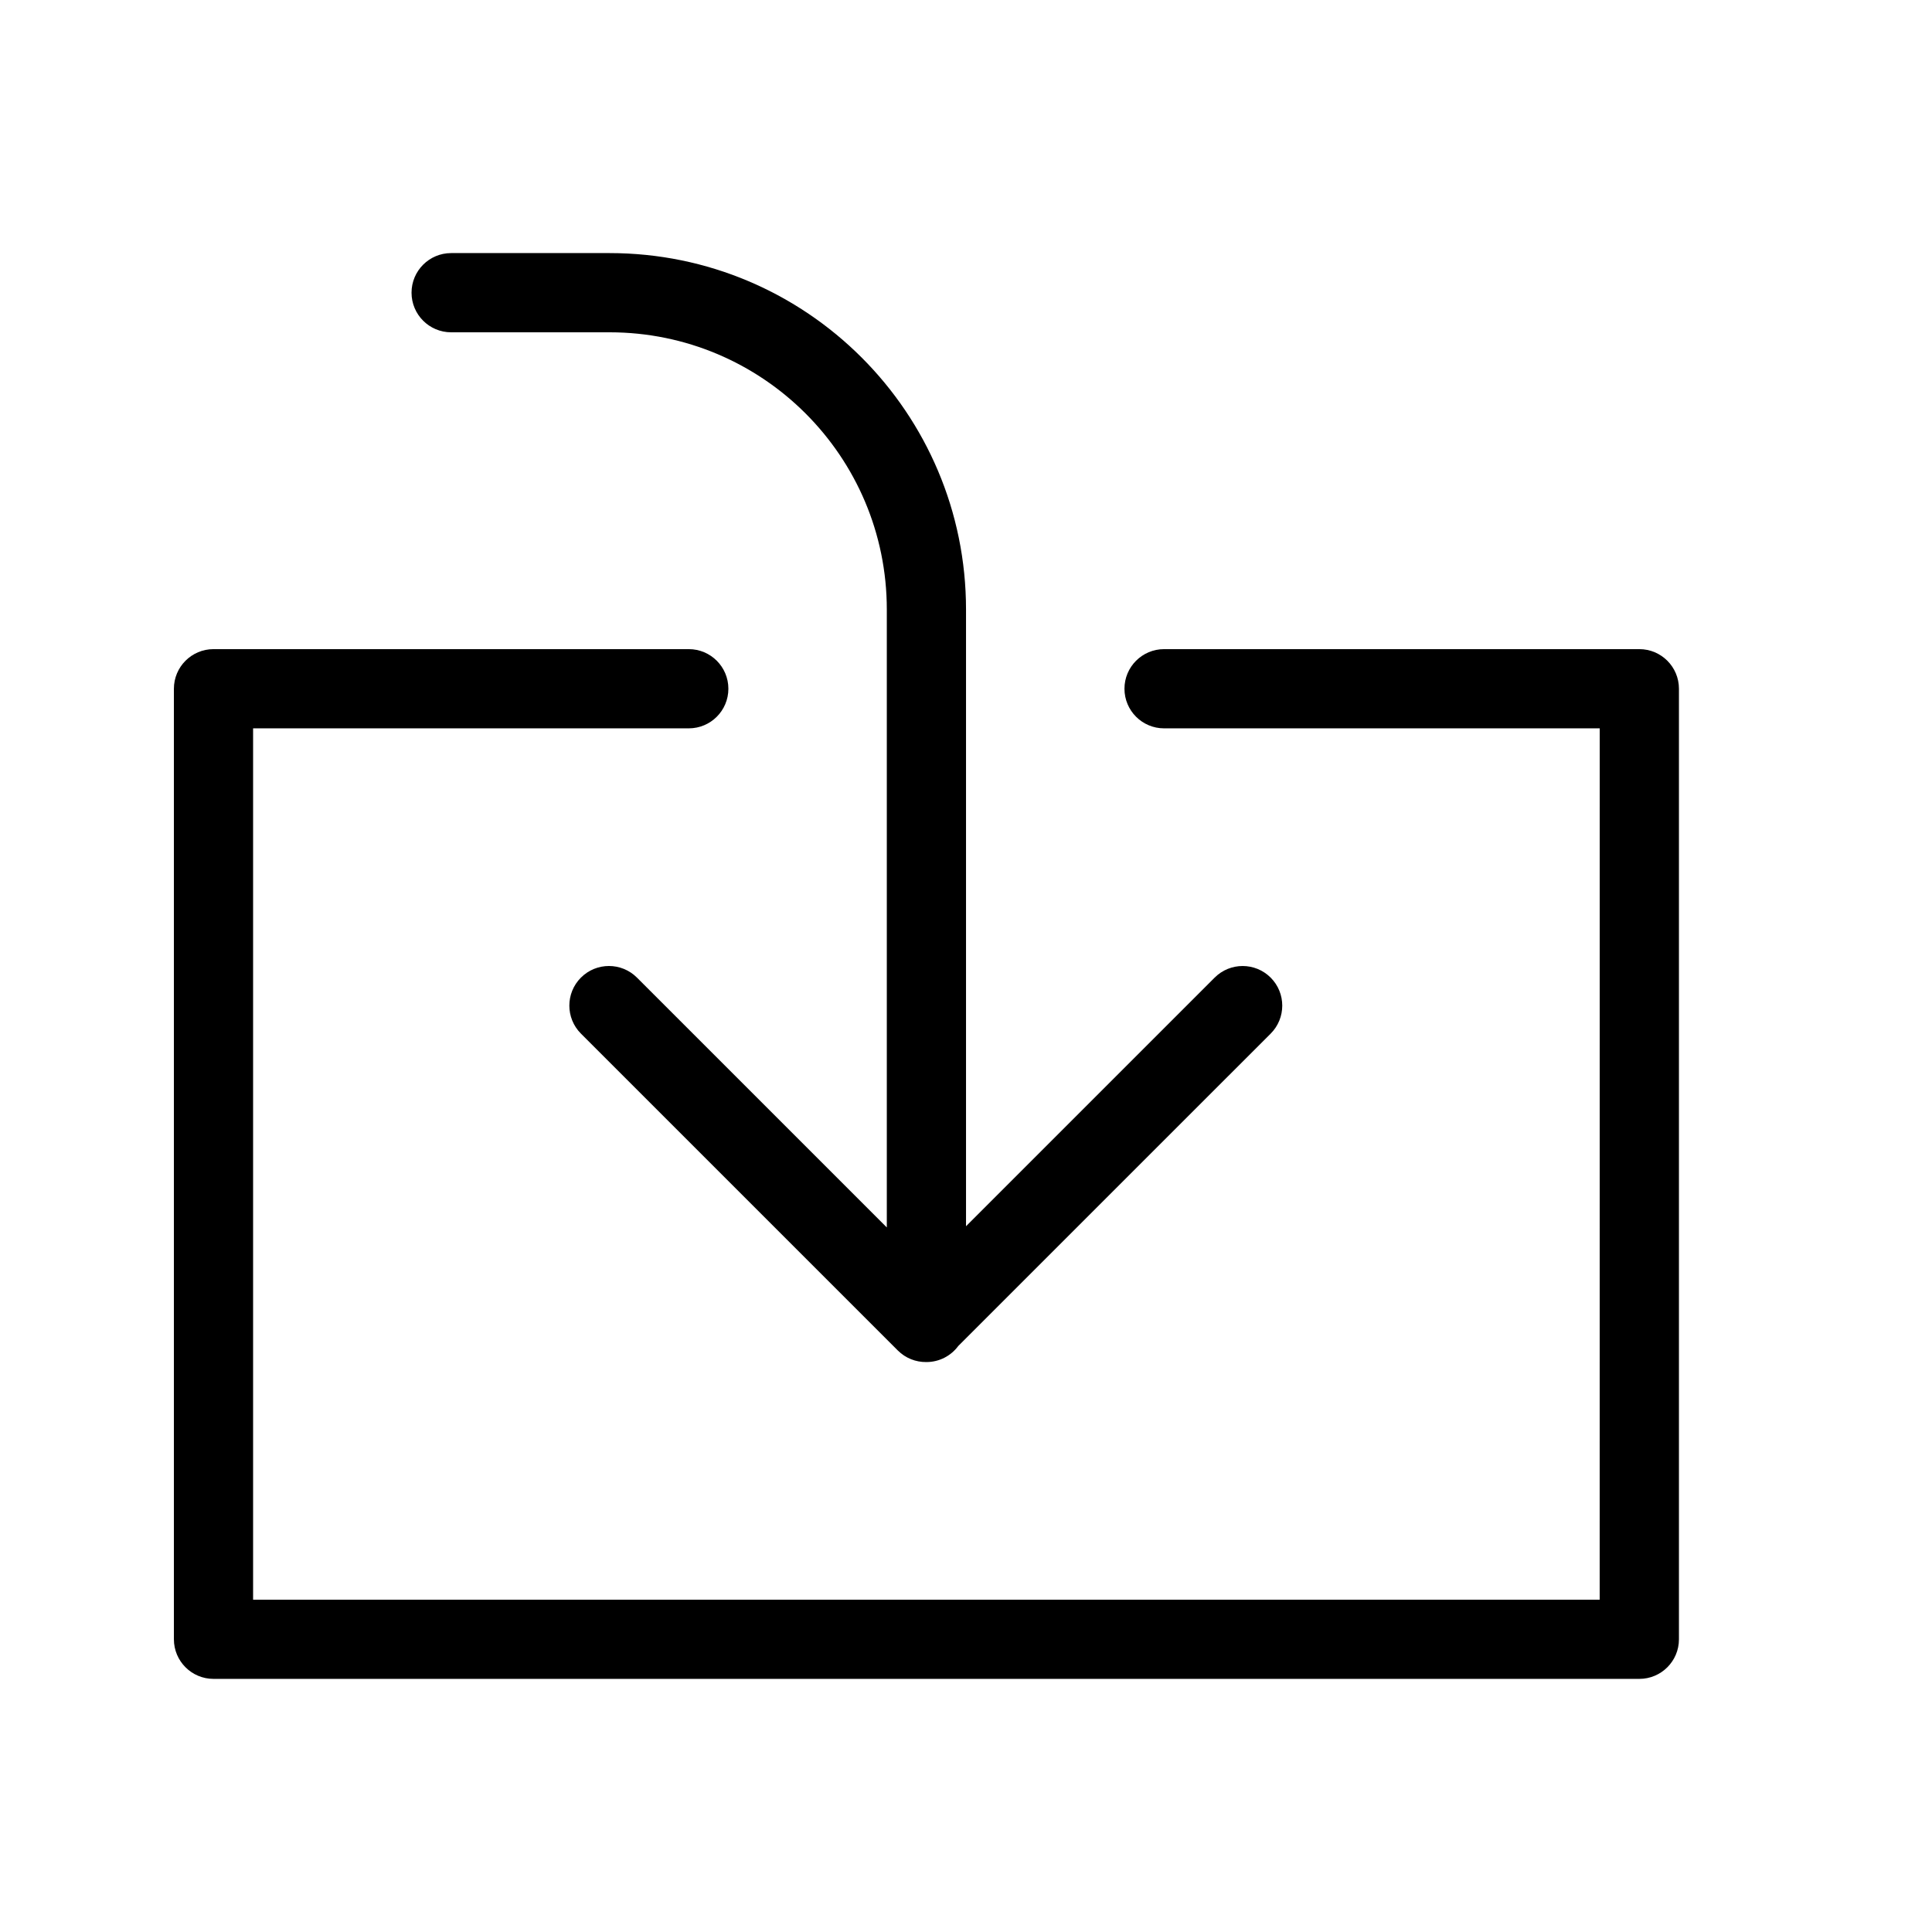<?xml version="1.0" encoding="UTF-8"?>
<!-- Uploaded to: ICON Repo, www.svgrepo.com, Generator: ICON Repo Mixer Tools -->
<svg fill="#000000" width="800px" height="800px" version="1.1" viewBox="144 144 512 512" xmlns="http://www.w3.org/2000/svg">
 <path d="m397.95 500.7c-1.914 2.586-4.981 4.258-8.441 4.258h-0.082c-2.715 0.023-5.434-1.004-7.504-3.074l-83.969-83.965c-4.098-4.102-4.098-10.746 0-14.844 4.098-4.102 10.742-4.102 14.844 0l66.215 66.211v-163.75c0-40.574-32.898-73.473-73.473-73.473h-41.984c-5.797 0-10.496-4.699-10.496-10.496s4.699-10.496 10.496-10.496h41.984c52.168 0 94.465 42.297 94.465 94.465v163.43l65.887-65.887c4.098-4.102 10.742-4.102 14.844 0 4.098 4.098 4.098 10.742 0 14.844zm169.99-163.68h-115.45c-5.797 0-10.496-4.699-10.496-10.496s4.699-10.496 10.496-10.496h125.95c5.797 0 10.496 4.699 10.496 10.496v251.9c0 5.797-4.699 10.496-10.496 10.496h-377.86c-5.797 0-10.496-4.699-10.496-10.496v-251.9c0-5.797 4.699-10.496 10.496-10.496h125.95c5.797 0 10.496 4.699 10.496 10.496s-4.699 10.496-10.496 10.496h-115.46v230.91h356.86z"/>
</svg>